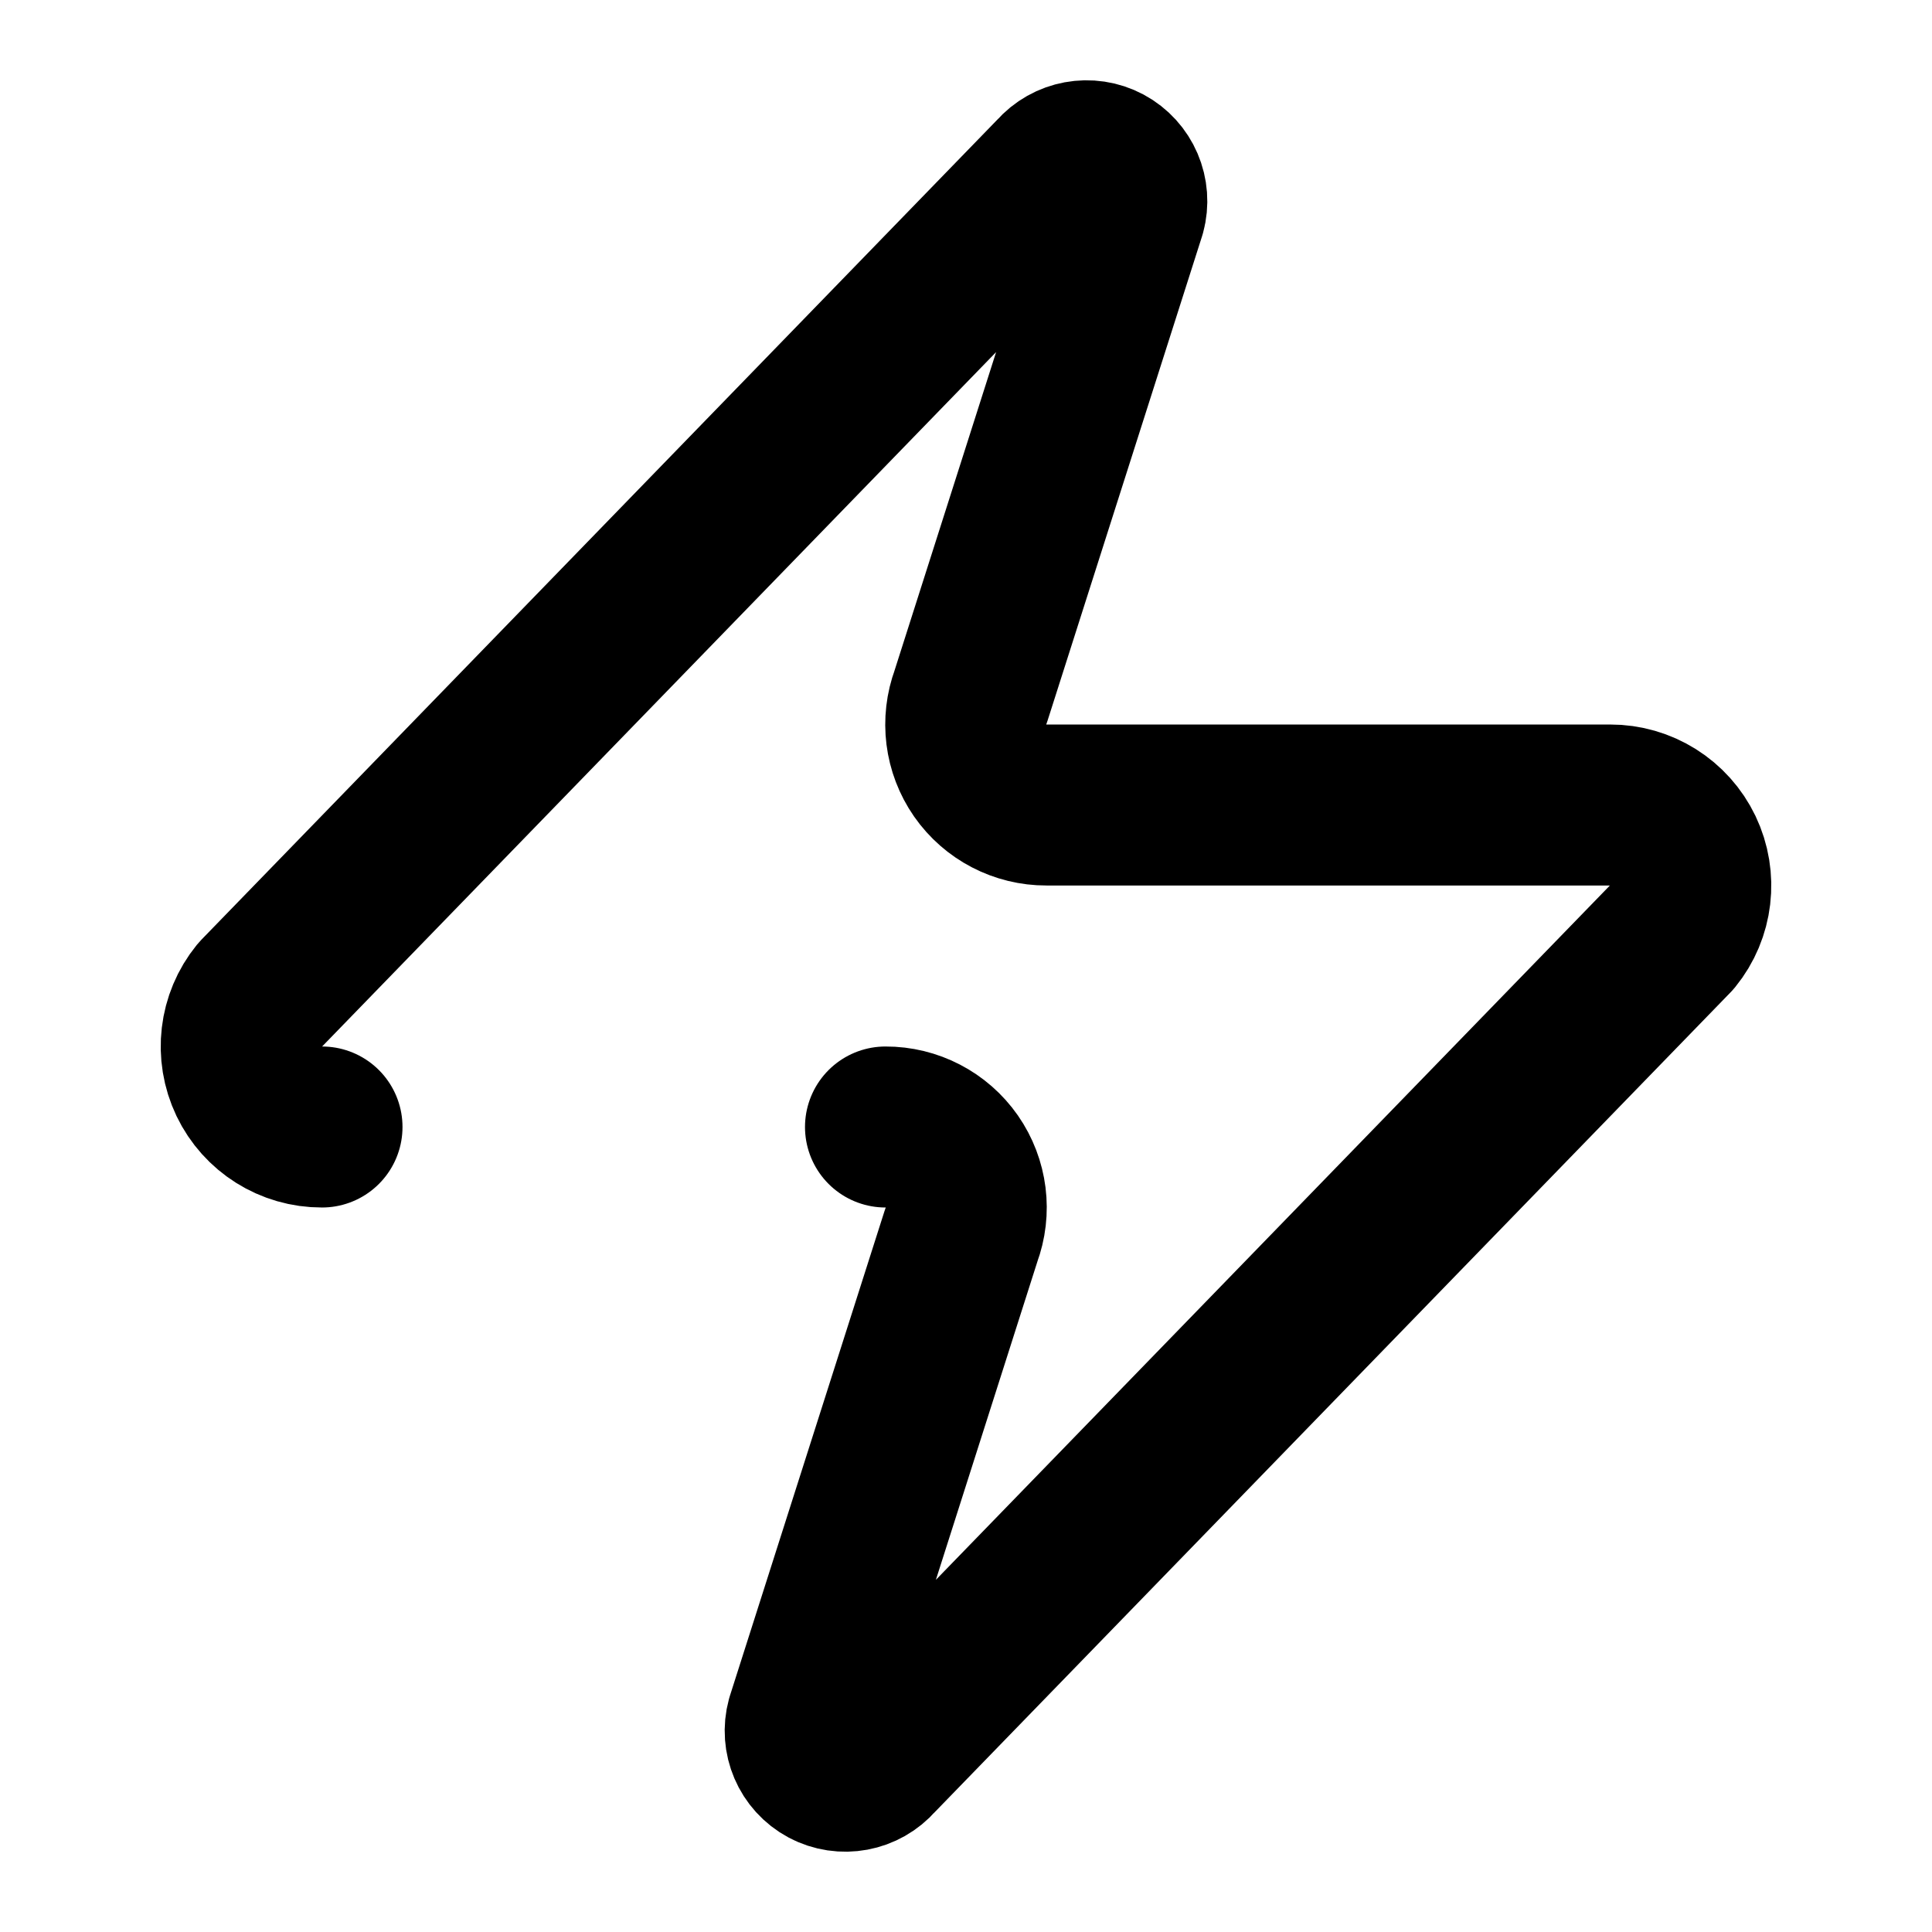 <svg width="18" height="18" viewBox="0 0 18 18" fill="none" xmlns="http://www.w3.org/2000/svg">
<path d="M3 10.5C2.71 10.501 2.446 10.335 2.321 10.074C2.196 9.812 2.232 9.502 2.415 9.277L9.84 1.627C9.955 1.495 10.146 1.46 10.3 1.542C10.455 1.625 10.531 1.804 10.485 1.972L9.045 6.487C8.959 6.718 8.991 6.976 9.132 7.179C9.273 7.381 9.504 7.501 9.75 7.5H15C15.29 7.499 15.554 7.665 15.679 7.926C15.804 8.188 15.768 8.498 15.585 8.723L8.16 16.372C8.045 16.505 7.854 16.54 7.7 16.458C7.545 16.375 7.469 16.196 7.515 16.027L8.955 11.512C9.041 11.282 9.009 11.024 8.868 10.821C8.727 10.619 8.496 10.499 8.25 10.5" stroke="black" stroke-width="1.5" stroke-linecap="round" stroke-linejoin="round"/>
</svg>
